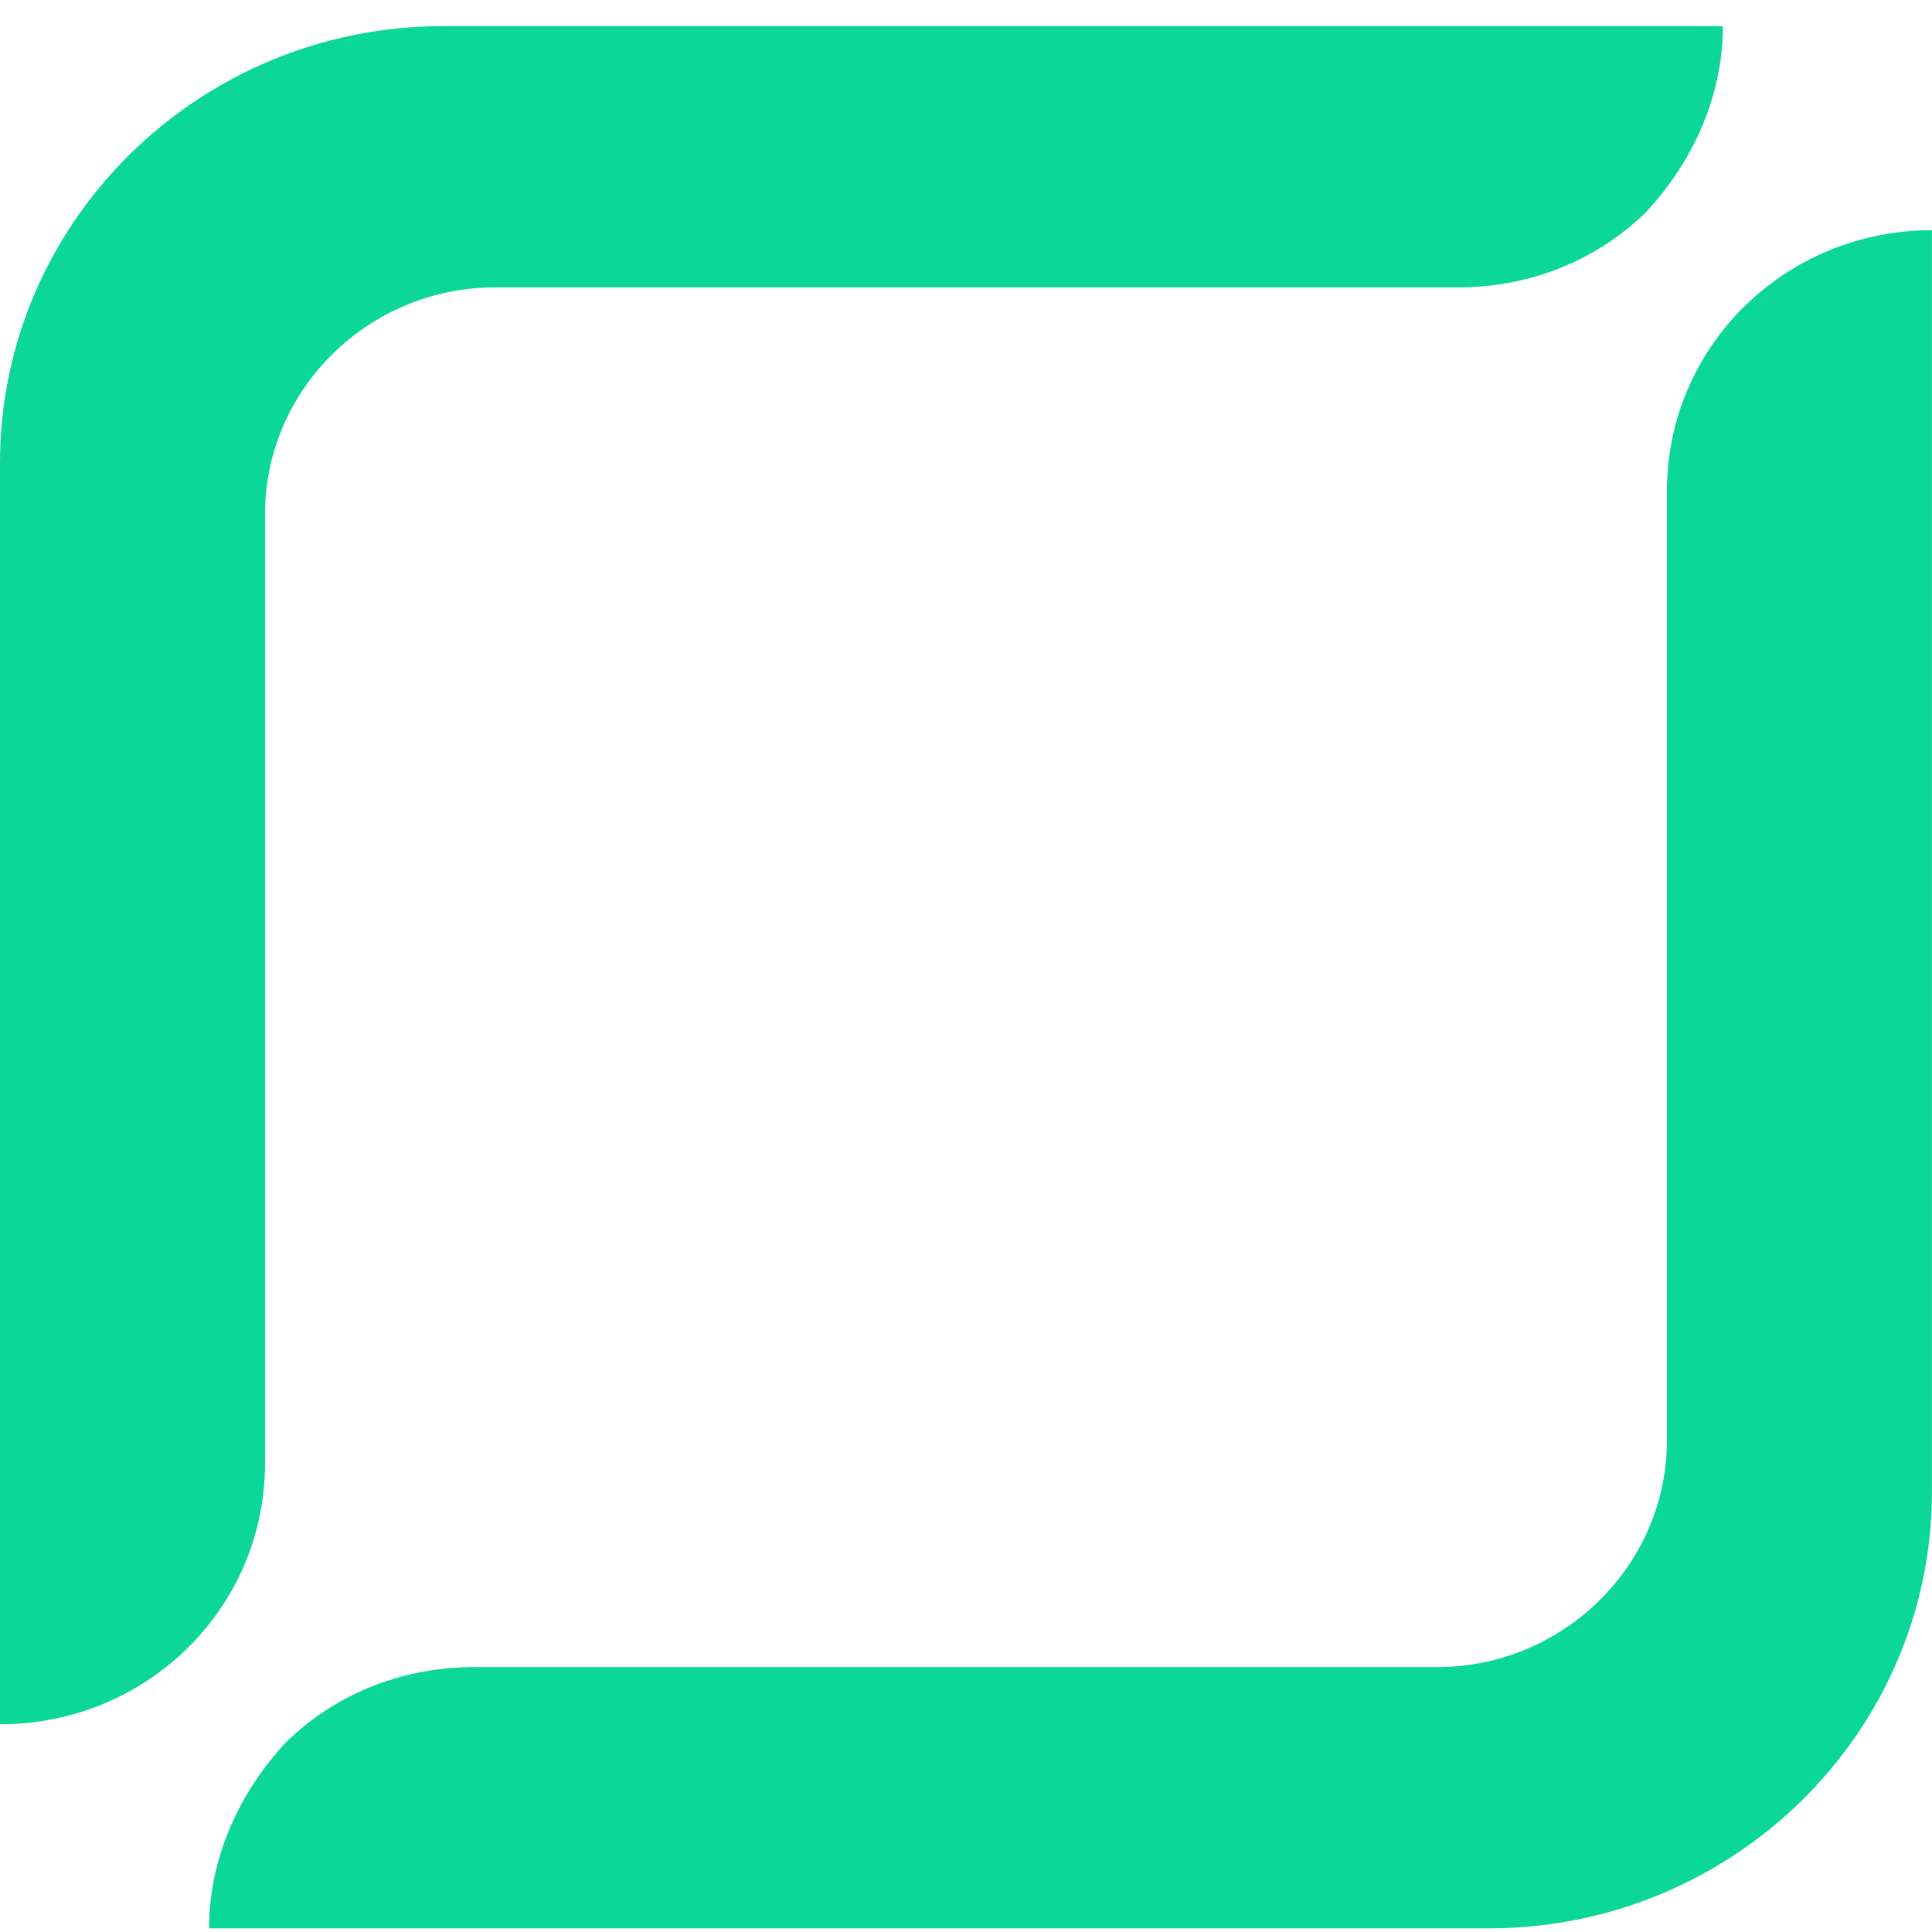 <?xml version="1.0" encoding="utf-8" ?><svg width="37" height="37" viewBox="0 0 37 37" fill="none" xmlns="http://www.w3.org/2000/svg">
<path d="M32.995 0.5C32.995 1.869 32.4 3.119 31.528 4.057C30.616 4.956 29.347 5.504 27.919 5.504H9.478C7.059 5.504 5.076 7.458 5.076 9.842V28.018C5.076 30.794 2.816 33.022 0 33.022V8.865C0 4.253 3.807 0.5 8.487 0.5H32.995Z" fill="#0BD799"/>
<path d="M4.004 36.93C4.004 35.562 4.599 34.311 5.471 33.373C6.383 32.474 7.652 31.927 9.08 31.927H27.521C29.94 31.927 31.923 29.972 31.923 27.588V9.412C31.923 6.637 34.183 4.409 36.999 4.409V28.565C36.999 33.178 33.192 36.93 28.512 36.93H4.004Z" fill="#0BD799"/>
</svg>
